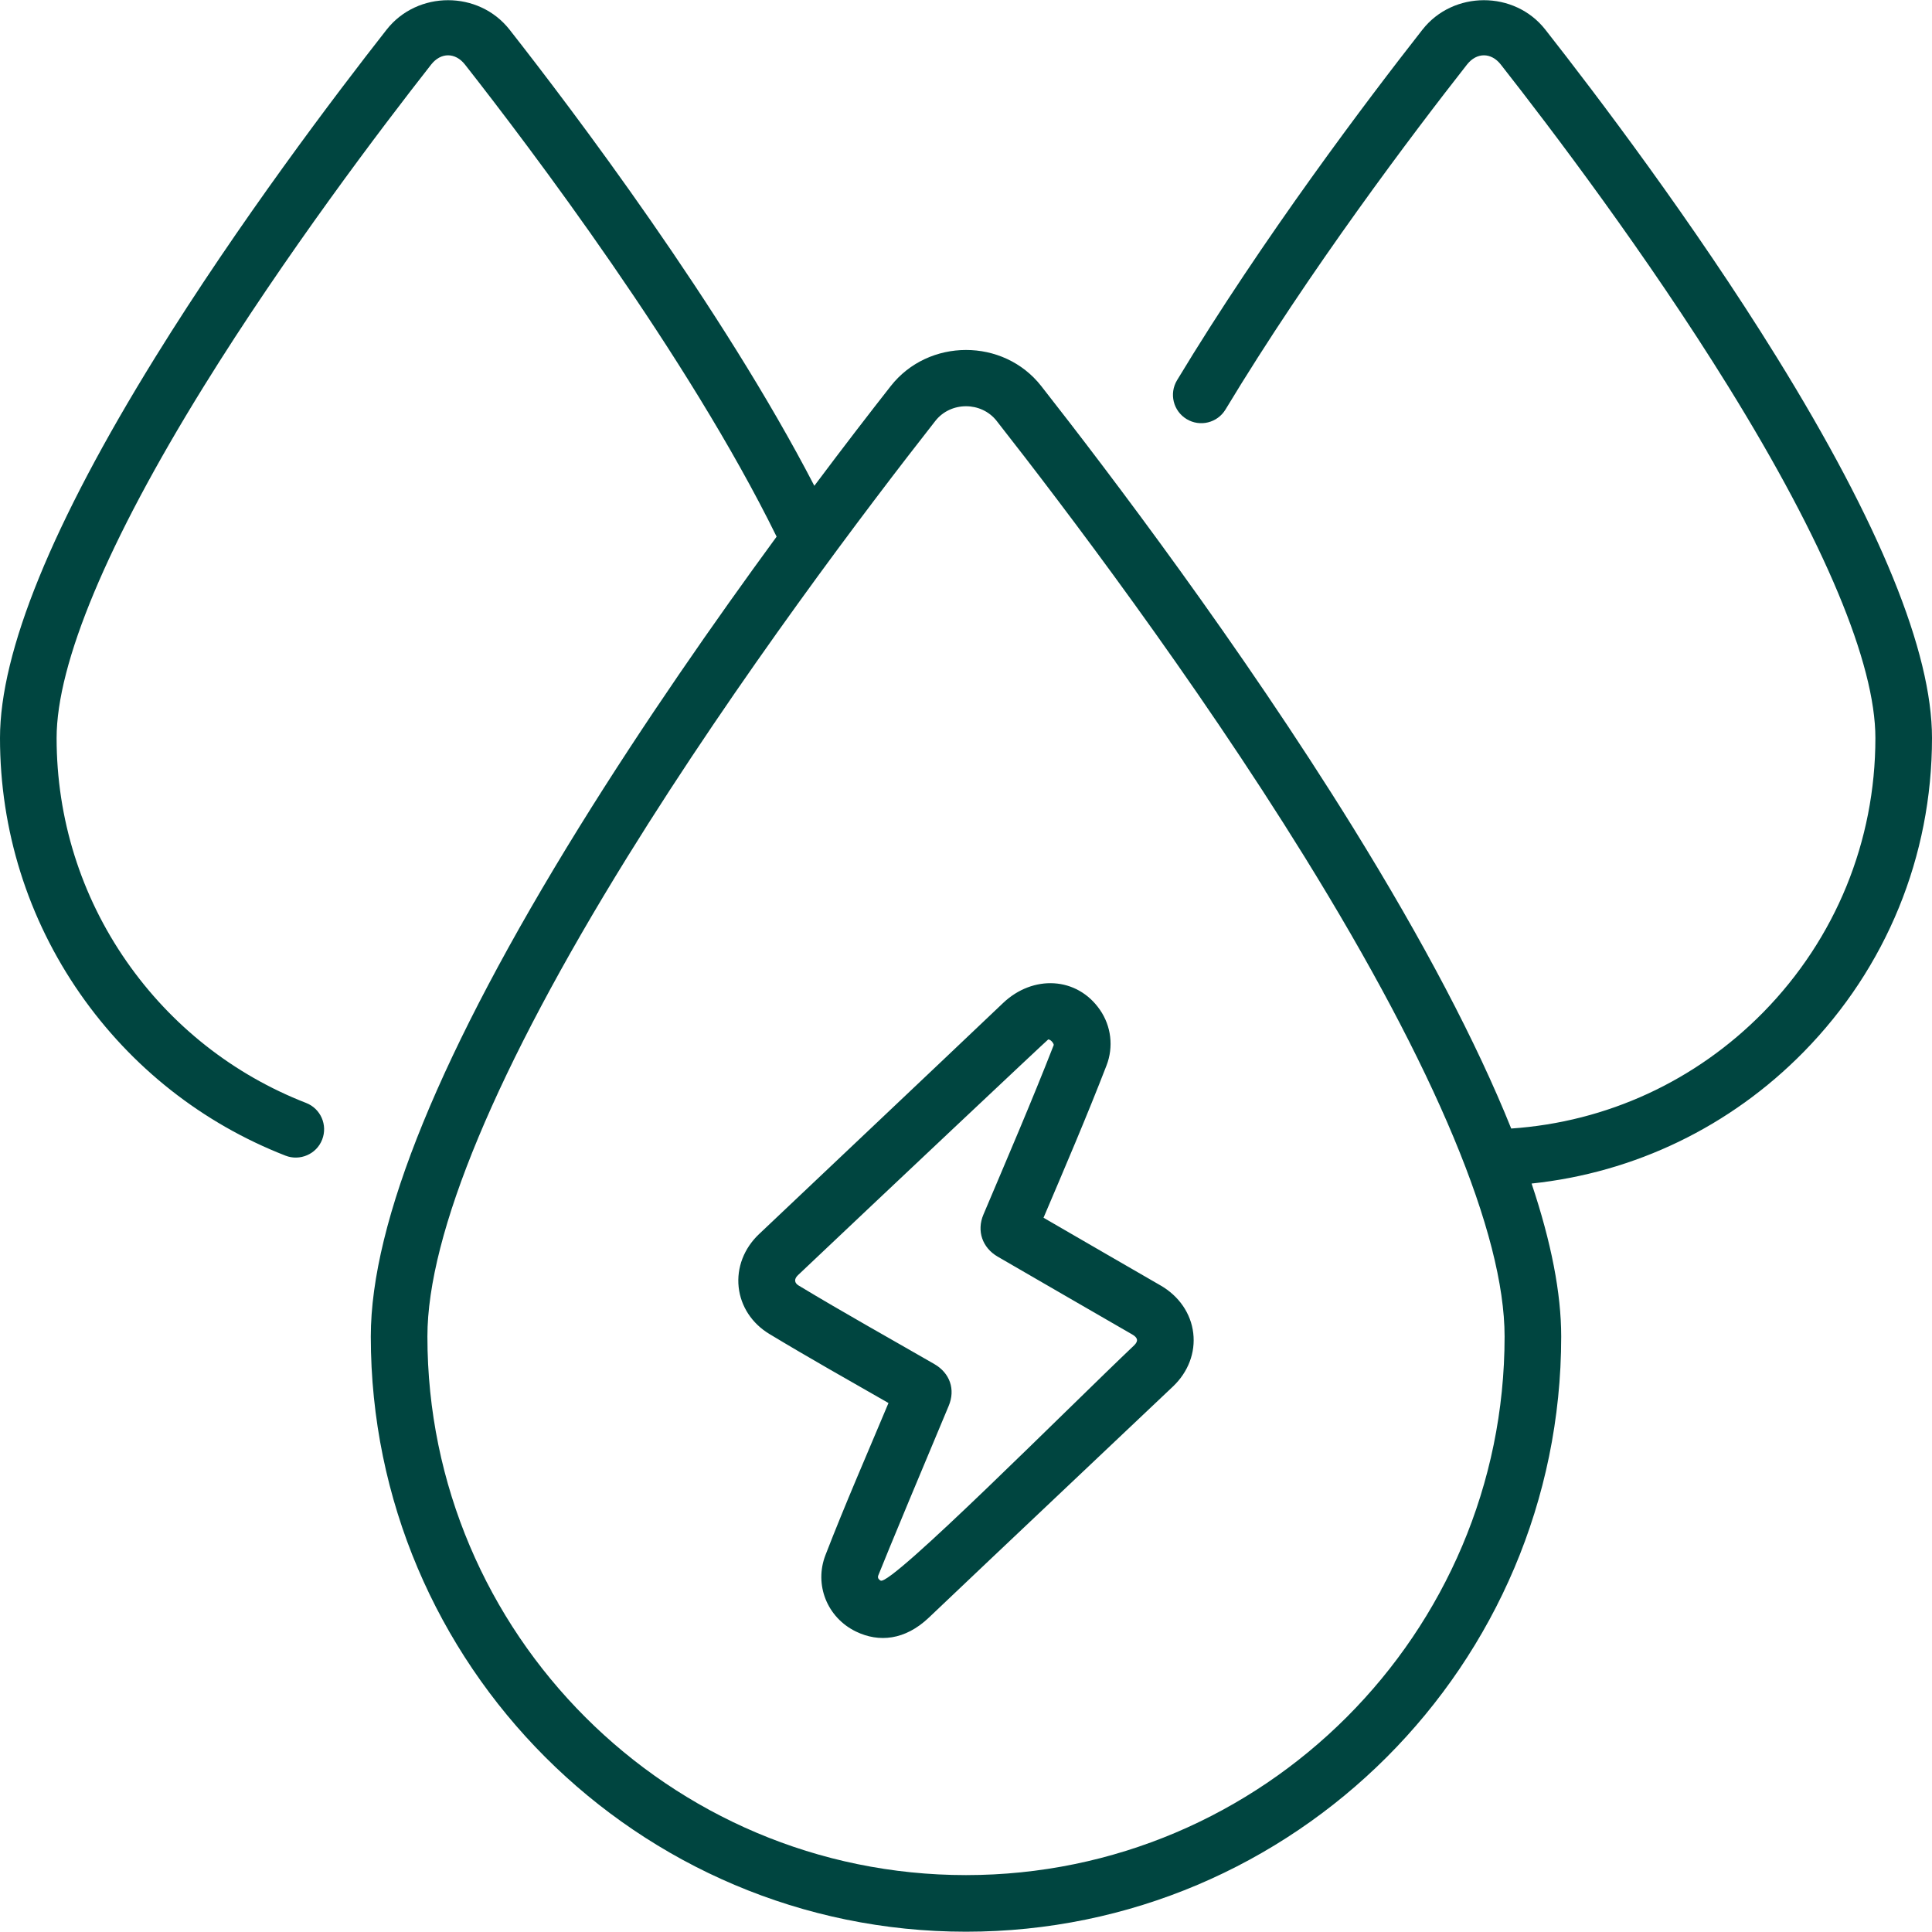 <svg width="40" height="40" viewBox="0 0 40 40" fill="none" xmlns="http://www.w3.org/2000/svg">
<g clip-path="url(#clip0_4321_1770)">
<path d="M24.025 26.612C23.218 26.147 22.412 25.679 21.605 25.212C22.043 24.183 22.498 23.122 22.909 22.06C23.058 21.676 23.007 21.245 22.773 20.907C22.297 20.218 21.385 20.179 20.767 20.767C19.073 22.377 17.401 23.954 15.715 25.551C15.403 25.846 15.25 26.246 15.293 26.648C15.336 27.047 15.568 27.401 15.93 27.619C16.75 28.114 17.576 28.579 18.395 29.048C17.949 30.113 17.504 31.127 17.09 32.197C16.853 32.81 17.125 33.491 17.723 33.78C18.195 34.008 18.736 33.962 19.232 33.49C20.898 31.906 22.617 30.288 24.285 28.706C24.6 28.407 24.753 28.005 24.705 27.601C24.657 27.193 24.409 26.832 24.025 26.612ZM23.479 27.856C22.132 29.133 18.455 32.833 18.233 32.725C18.226 32.721 18.157 32.686 18.183 32.62C18.313 32.284 19.286 29.95 19.641 29.109C19.785 28.768 19.668 28.427 19.342 28.24C18.408 27.702 17.464 27.176 16.536 26.616C16.449 26.564 16.433 26.485 16.521 26.401C18.207 24.804 21.686 21.527 21.703 21.52C21.768 21.525 21.823 21.619 21.816 21.637C21.356 22.816 20.85 23.989 20.36 25.148C20.218 25.483 20.337 25.833 20.657 26.018C21.585 26.555 22.512 27.093 23.441 27.628C23.556 27.694 23.575 27.764 23.479 27.856ZM40 15.28C40 13.493 38.917 10.839 36.782 7.391C35.052 4.596 33.04 1.945 31.995 0.614C31.356 -0.201 30.087 -0.197 29.451 0.613C28.319 2.056 26.153 4.917 24.369 7.873C24.202 8.15 24.291 8.51 24.568 8.677C24.845 8.845 25.206 8.755 25.373 8.478C27.124 5.576 29.257 2.758 30.373 1.336C30.574 1.08 30.875 1.083 31.073 1.337C32.103 2.649 34.085 5.261 35.786 8.008C37.776 11.222 38.828 13.736 38.828 15.28C38.828 17.416 38.004 19.432 36.508 20.957C35.107 22.383 33.267 23.23 31.288 23.365C30.568 21.575 29.473 19.492 28.008 17.125C25.678 13.363 22.966 9.788 21.557 7.992C20.773 6.993 19.221 7.001 18.443 7.992C18.018 8.533 17.475 9.237 16.86 10.058C14.942 6.356 11.857 2.279 10.55 0.614C9.91 -0.201 8.641 -0.197 8.005 0.613C6.96 1.945 4.948 4.596 3.218 7.391C1.083 10.839 0 13.493 0 15.28C0 17.185 0.574 19.016 1.659 20.575C2.719 22.097 4.19 23.256 5.912 23.927C6.206 24.042 6.552 23.899 6.67 23.594C6.788 23.292 6.639 22.952 6.337 22.835C4.832 22.249 3.547 21.236 2.62 19.905C1.673 18.544 1.172 16.945 1.172 15.28C1.172 13.736 2.224 11.222 4.214 8.008C5.915 5.261 7.897 2.649 8.927 1.336C9.128 1.08 9.428 1.083 9.627 1.337C10.975 3.054 14.245 7.376 16.079 11.111C14.805 12.851 13.335 14.957 11.992 17.125C9.129 21.749 7.677 25.297 7.677 27.671C7.677 34.466 13.205 39.994 20 39.994C26.795 39.994 32.323 34.466 32.323 27.671C32.323 26.779 32.118 25.722 31.71 24.504C33.845 24.279 35.822 23.328 37.344 21.778C39.057 20.033 40 17.725 40 15.28ZM20 38.822C13.851 38.822 8.849 33.82 8.849 27.671C8.849 25.549 10.281 22.116 12.989 17.742C15.288 14.028 17.971 10.492 19.365 8.715C19.682 8.31 20.317 8.309 20.635 8.715C22.029 10.492 24.712 14.028 27.011 17.742C29.719 22.116 31.151 25.549 31.151 27.671C31.151 33.82 26.148 38.822 20 38.822Z" fill="#004540"/>
</g>
<defs>
<clipPath id="clip0_4321_1770">
<rect width="40" height="40" fill="white"/>
</clipPath>
</defs>
</svg>
